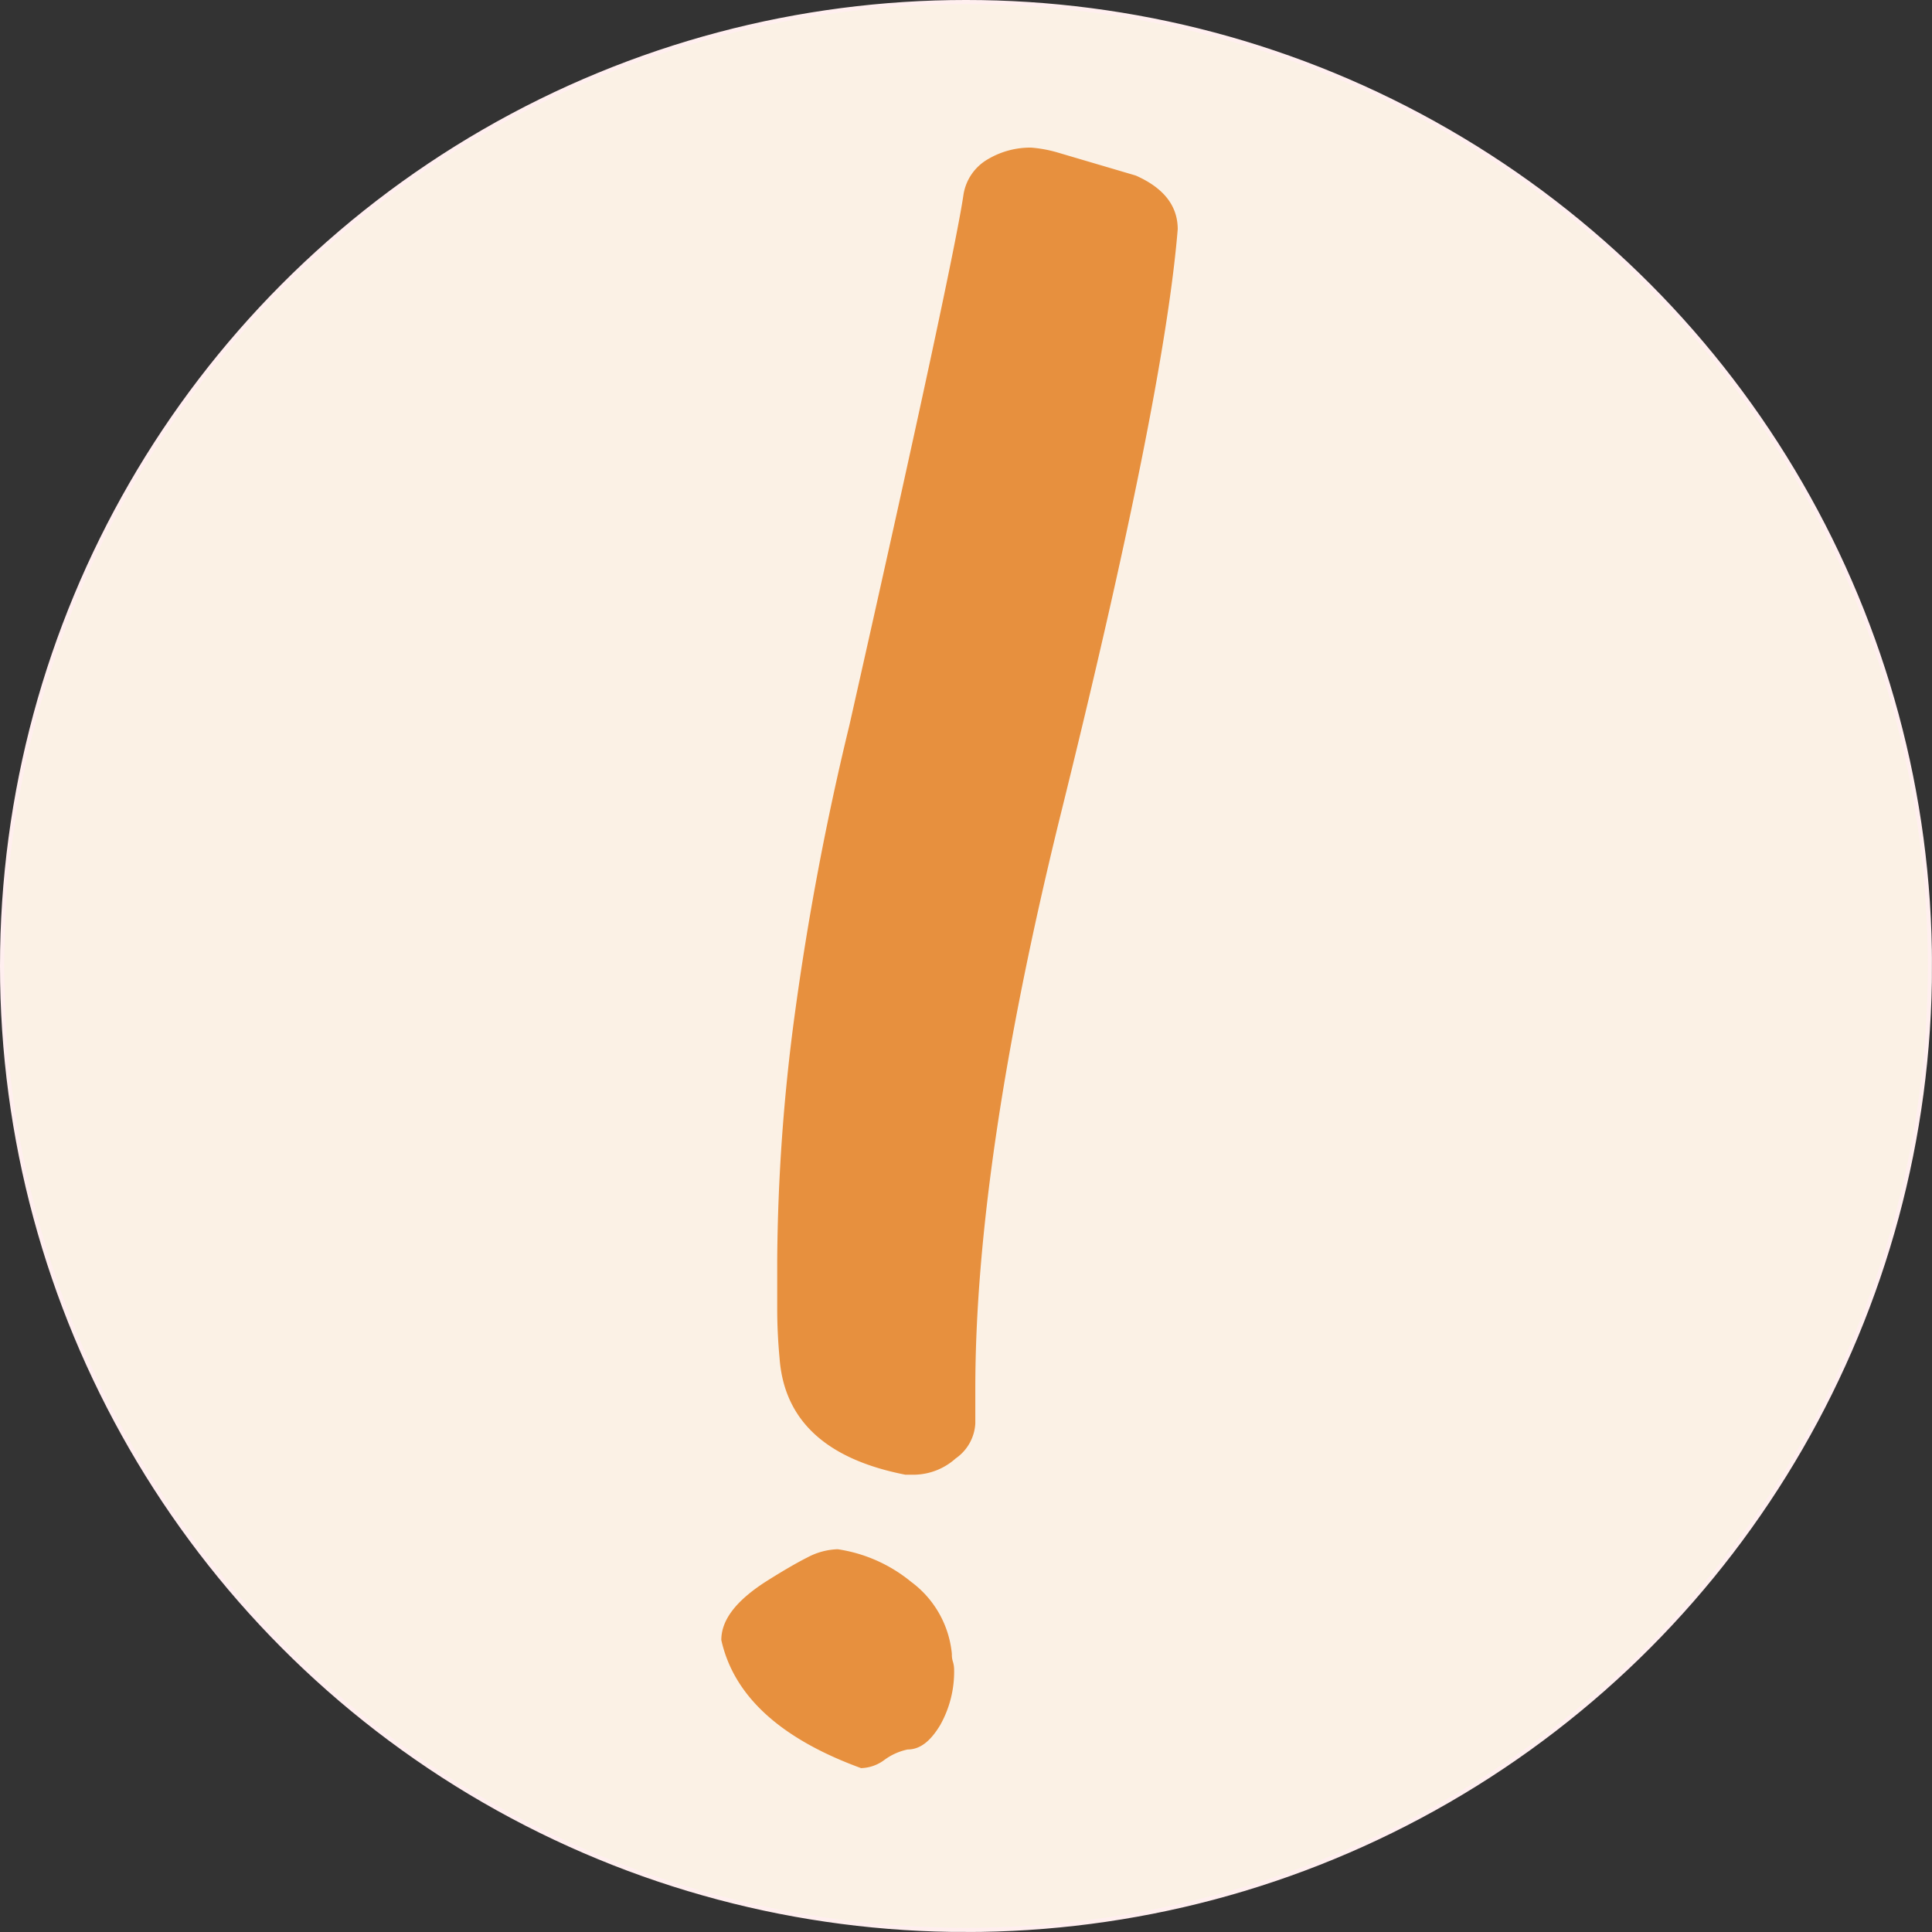 <?xml version="1.0" encoding="UTF-8"?> <svg xmlns="http://www.w3.org/2000/svg" xmlns:xlink="http://www.w3.org/1999/xlink" width="197" height="197" viewBox="0 0 197 197"><rect x="0" y="0" width="197" height="197" fill="#333333" stroke="none"/><defs><style>.a,.e{fill:none;}.b{clip-path:url(#a);}.c{clip-path:url(#b);}.d{fill:#fbf1e5;}.e{stroke:#ffefef;stroke-miterlimit:10;stroke-width:0.43px;}.f{fill:#e7903e;}</style><clipPath id="a"><circle class="a" cx="98.5" cy="98.5" r="98.5"></circle></clipPath><clipPath id="b"><rect class="a" width="197" height="197" transform="translate(-0.18 196.82) rotate(-89.9)"></rect></clipPath></defs><g class="b"><g class="c"><path class="d" d="M196.79,98.68A98.29,98.29,0,1,1,98.68.21a98.3,98.3,0,0,1,98.11,98.47"></path><circle class="e" cx="98.5" cy="98.5" r="98.29"></circle></g></g><path class="f" d="M73.55,167.23c0-2.06,1.51-4,4.51-5.94q2.61-1.65,4.28-2.49a7,7,0,0,1,3.08-.83,15.36,15.36,0,0,1,7.48,3.32,10.34,10.34,0,0,1,4.16,7.36,2.31,2.31,0,0,0,.12.83,3,3,0,0,1,.11.83,11.09,11.09,0,0,1-1.42,5.59c-1,1.66-2.06,2.49-3.32,2.49a6.06,6.06,0,0,0-2.38,1.07,4.14,4.14,0,0,1-2.37.83Q75.45,175.78,73.55,167.23Zm18.76-16.86Q80.2,148,79.49,138.5q-.24-2.61-.24-5v-5a196.23,196.23,0,0,1,1.78-25,290,290,0,0,1,5.58-29.55q5.46-24.23,8.31-37.52T98.25,19.8a5.08,5.08,0,0,1,2.49-3.57,8.5,8.5,0,0,1,4.39-1.18,13.45,13.45,0,0,1,2.61.47l8.07,2.38q4.27,1.89,4.28,5.46Q118.67,40.68,108,83.66q-8.55,34.91-8.55,57.93v3.56a4.64,4.64,0,0,1-2,3.56,6.46,6.46,0,0,1-4.15,1.66Z"></path></svg> 